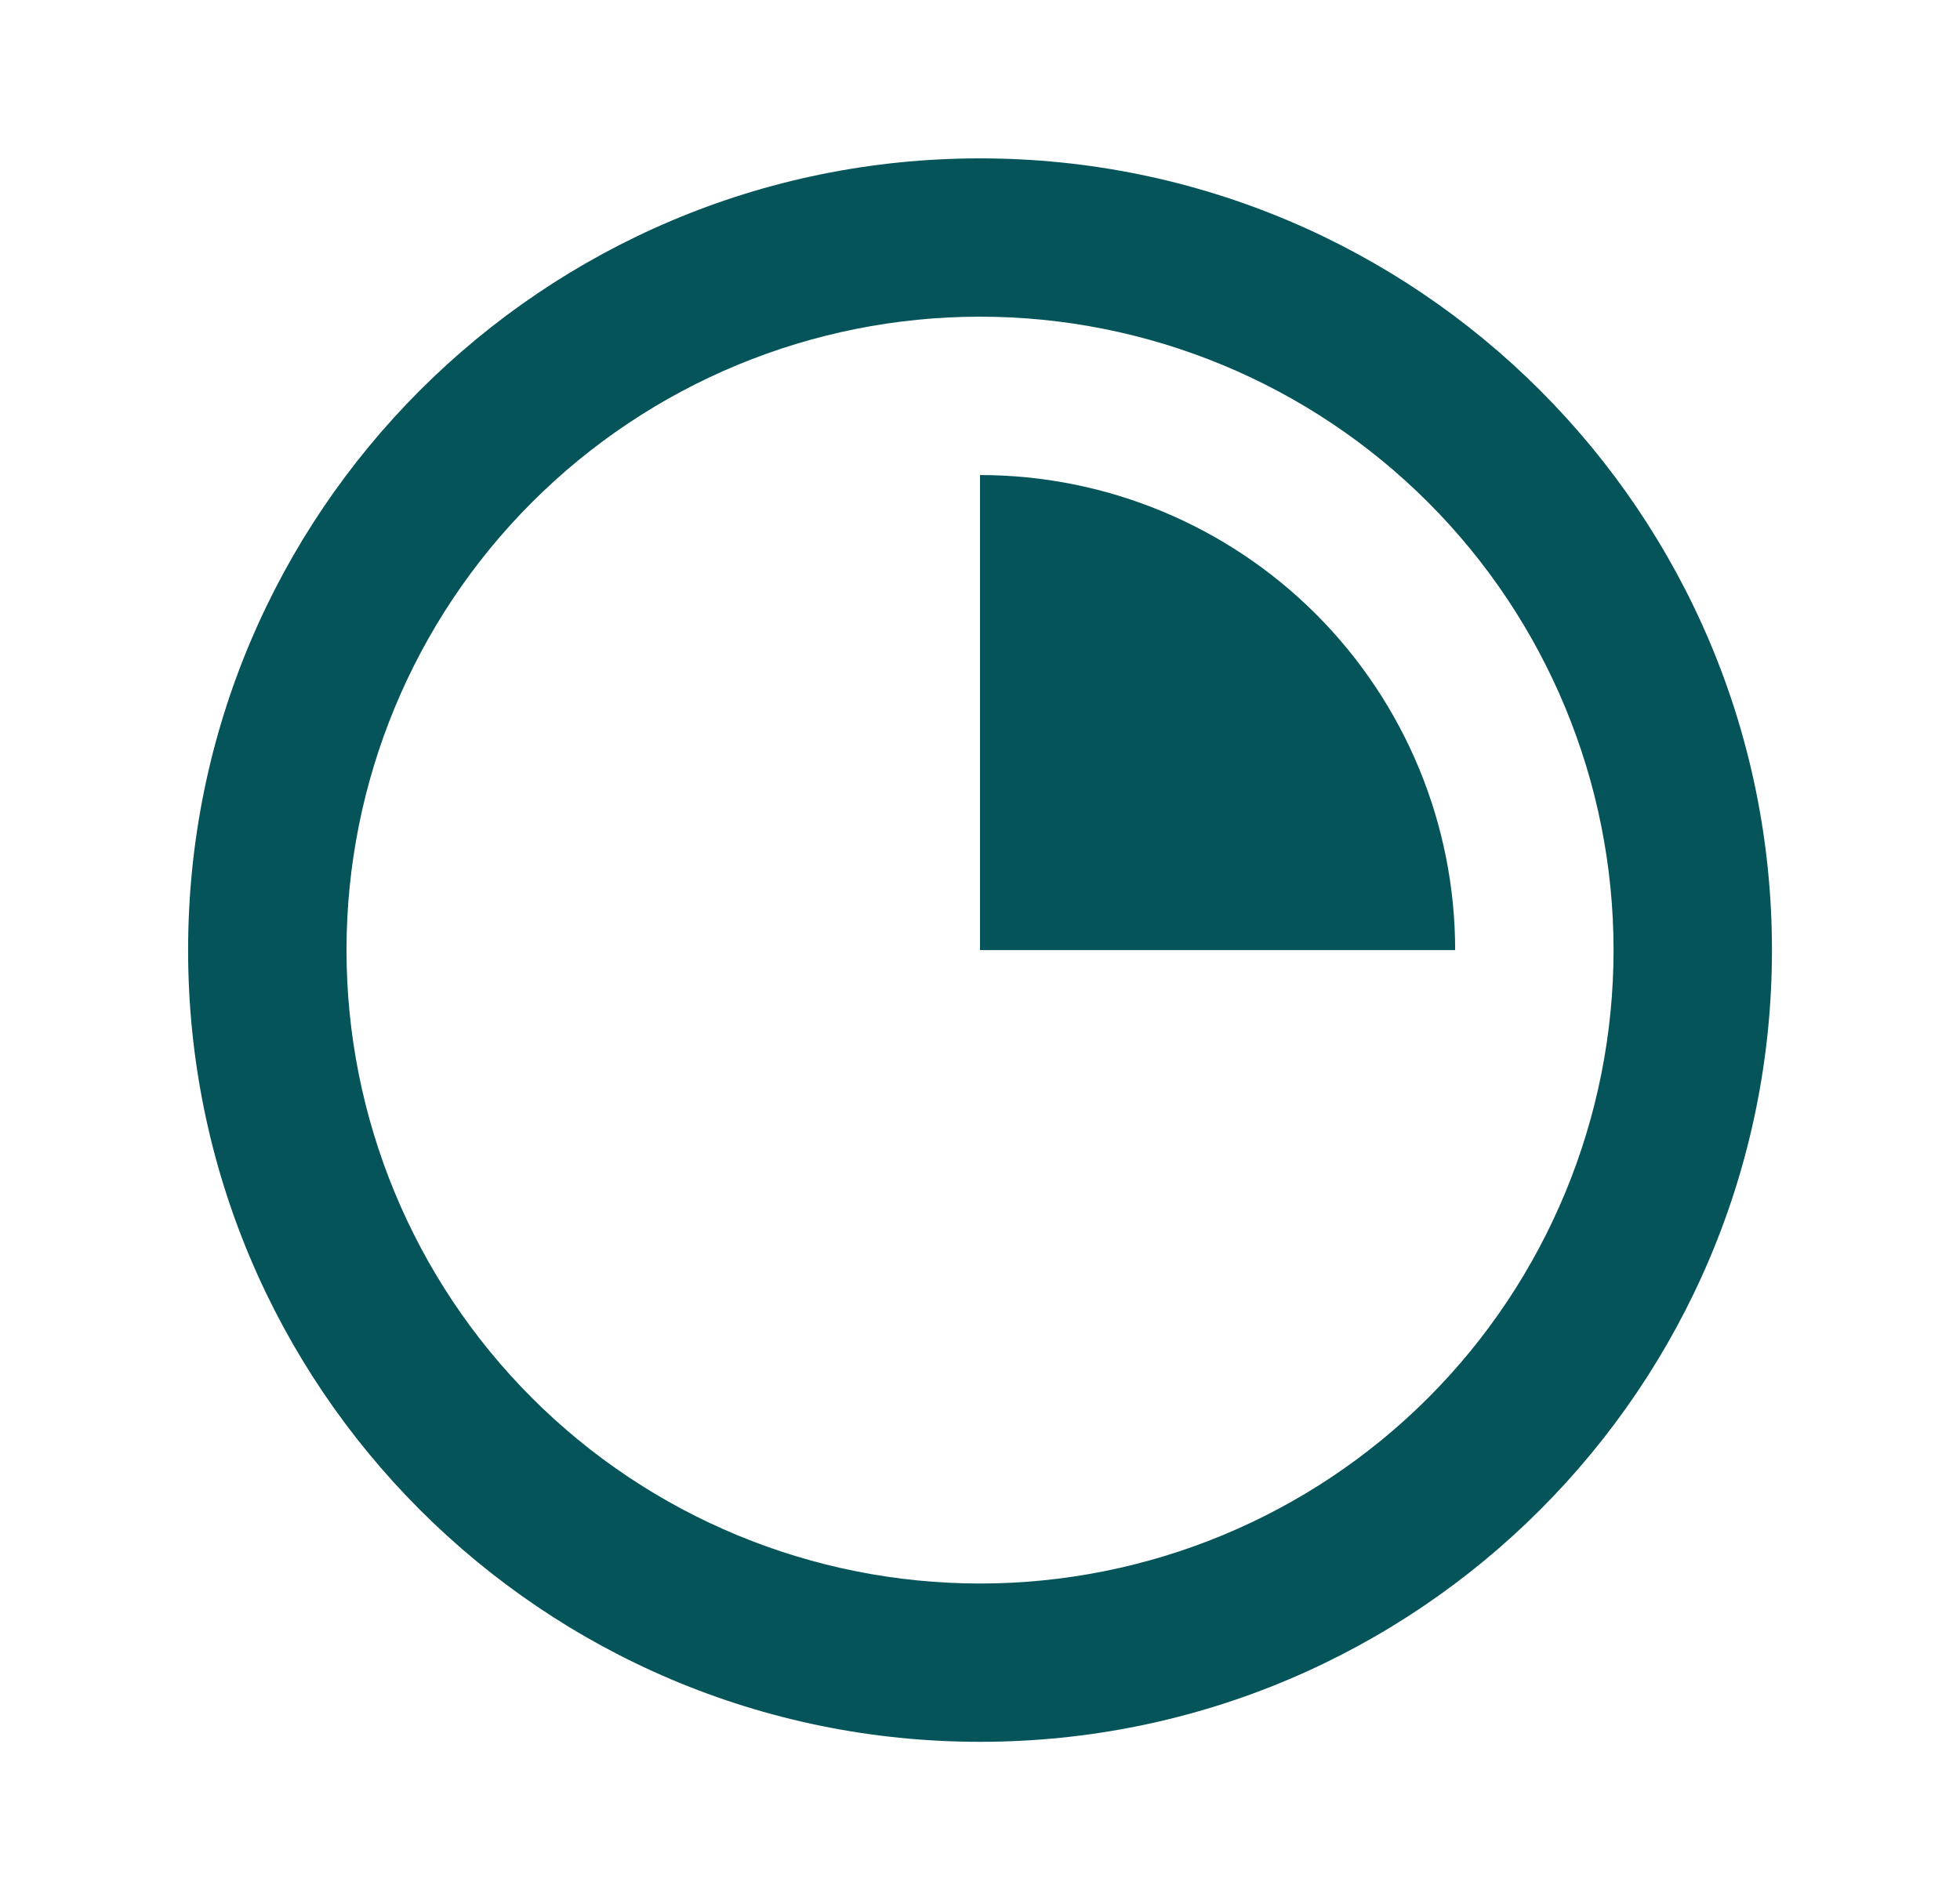 <svg width="33" height="32" viewBox="0 0 33 32" fill="none" xmlns="http://www.w3.org/2000/svg">
<path d="M3.167 16C3.167 23.364 9.136 29.333 16.5 29.333C23.864 29.333 29.834 23.364 29.834 16C29.834 8.636 23.864 2.667 16.5 2.667C9.136 2.667 3.167 8.636 3.167 16ZM27.167 16C27.167 18.829 26.043 21.542 24.043 23.543C22.042 25.543 19.329 26.667 16.5 26.667C13.671 26.667 10.958 25.543 8.958 23.543C6.957 21.542 5.834 18.829 5.834 16C5.834 13.171 6.957 10.458 8.958 8.458C10.958 6.457 13.671 5.333 16.5 5.333C19.329 5.333 22.042 6.457 24.043 8.458C26.043 10.458 27.167 13.171 27.167 16ZM16.5 16V8C18.622 8 20.657 8.843 22.157 10.343C23.657 11.844 24.5 13.878 24.5 16H16.5Z" fill="#05545A"/>
</svg>
